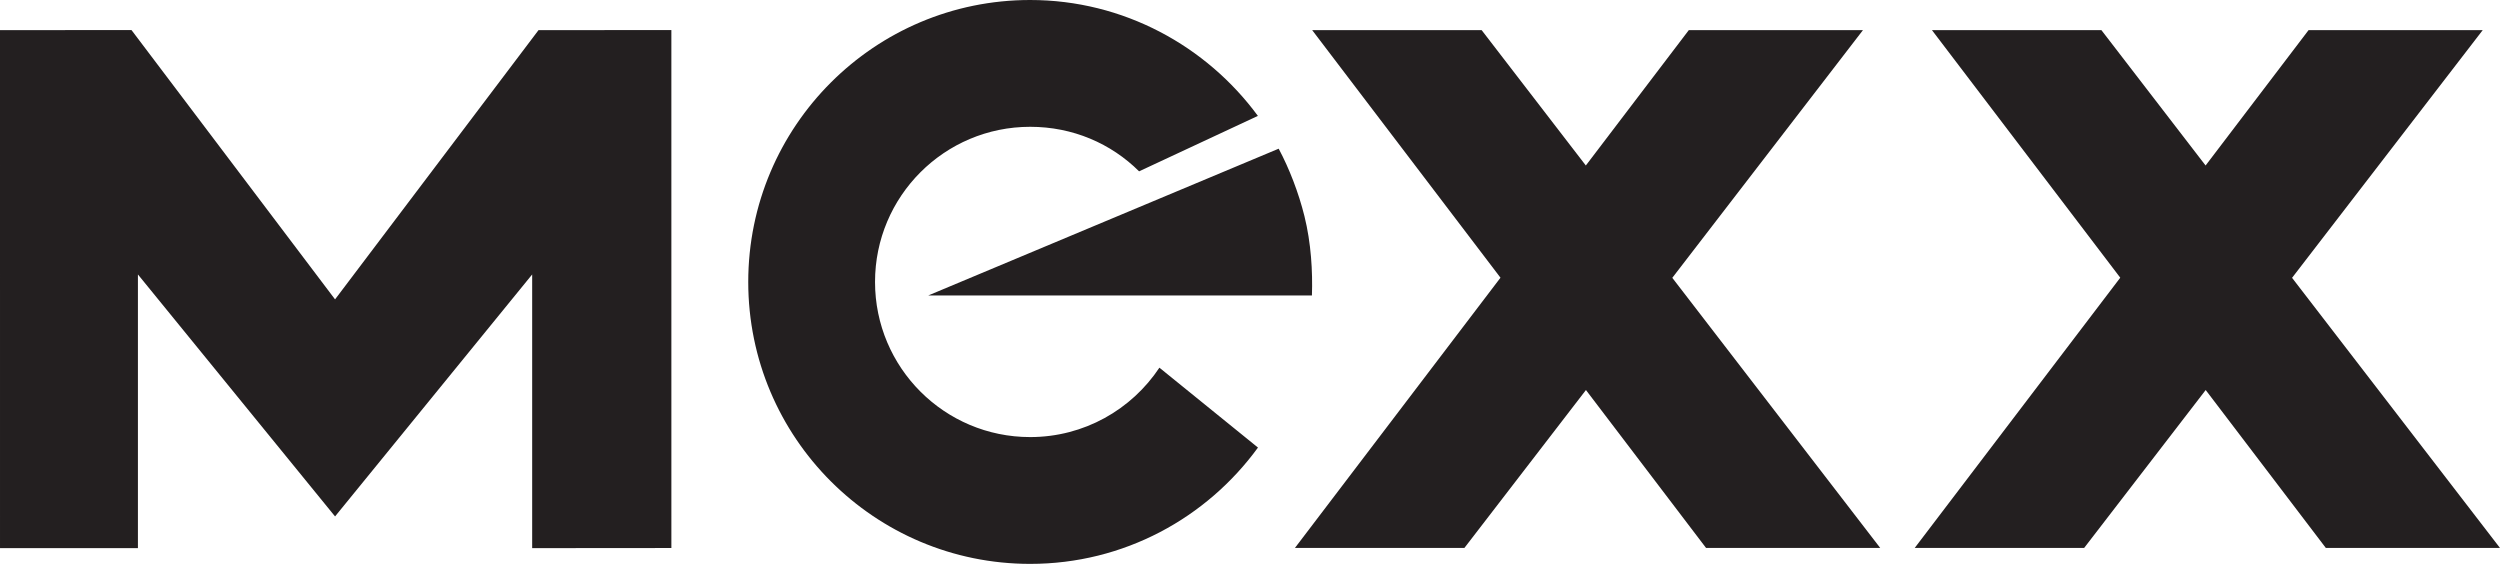 <?xml version="1.0" encoding="UTF-8" standalone="no"?><!DOCTYPE svg PUBLIC "-//W3C//DTD SVG 1.1//EN" "http://www.w3.org/Graphics/SVG/1.1/DTD/svg11.dtd"><svg width="100%" height="100%" viewBox="0 0 2709 612" version="1.1" xmlns="http://www.w3.org/2000/svg" xmlns:xlink="http://www.w3.org/1999/xlink" xml:space="preserve" xmlns:serif="http://www.serif.com/" style="fill-rule:evenodd;clip-rule:evenodd;stroke-linejoin:round;stroke-miterlimit:2;"><g><path d="M1363.05,125.592c-55.612,-75.68 -145.65,-125.592 -246.766,-125.592c-168.721,-0 -305.488,136.792 -305.488,305.512c0,168.734 136.767,305.513 305.488,305.513c101.562,-0 191.308,-49.775 246.854,-126.042l-106.804,-86.566c-30.113,45.304 -81.567,75.195 -140.05,75.195c-92.842,0 -168.1,-75.258 -168.1,-168.1c-0,-92.841 75.258,-168.112 168.1,-168.112c46.204,-0 87.662,18.092 118.037,48.258m-228.437,134.488l415.725,-0c0.87,-25.996 -0.884,-56.817 -8.138,-86.009c-6.271,-25.262 -16.5,-51.779 -27.9,-73.02" style="fill:#231f20;fill-rule:nonzero;"/><path d="M2483.68,301.051l206.575,-268.371l-188.708,-0l-111.567,146.658l-112.875,-146.658l-183.616,-0l204.025,268.233l-222.713,292.809l183.604,-0l131.688,-171.1l130.158,171.1l188.704,-0l-225.275,-292.671Zm-1900.11,-268.379l-0.046,-0l-220.462,291.733l-220.5,-291.733l-0.225,-0l-0,-0.113l-142.338,0.113l0.008,561.275l149.438,0.012l-0,-296.567l213.617,262.209l213.591,-262.209l0,296.567l150.854,-0.125l-0.012,-561.275l-143.925,0.113Zm1435.11,0.008l-188.716,-0l-111.559,146.658l-112.875,-146.658l-183.625,-0l204.021,268.233l-222.725,292.809l183.642,-0l131.687,-171.1l130.134,171.1l188.72,-0l-225.279,-292.671l206.575,-268.371Z" style="fill:#231f20;fill-rule:nonzero;"/></g></svg>